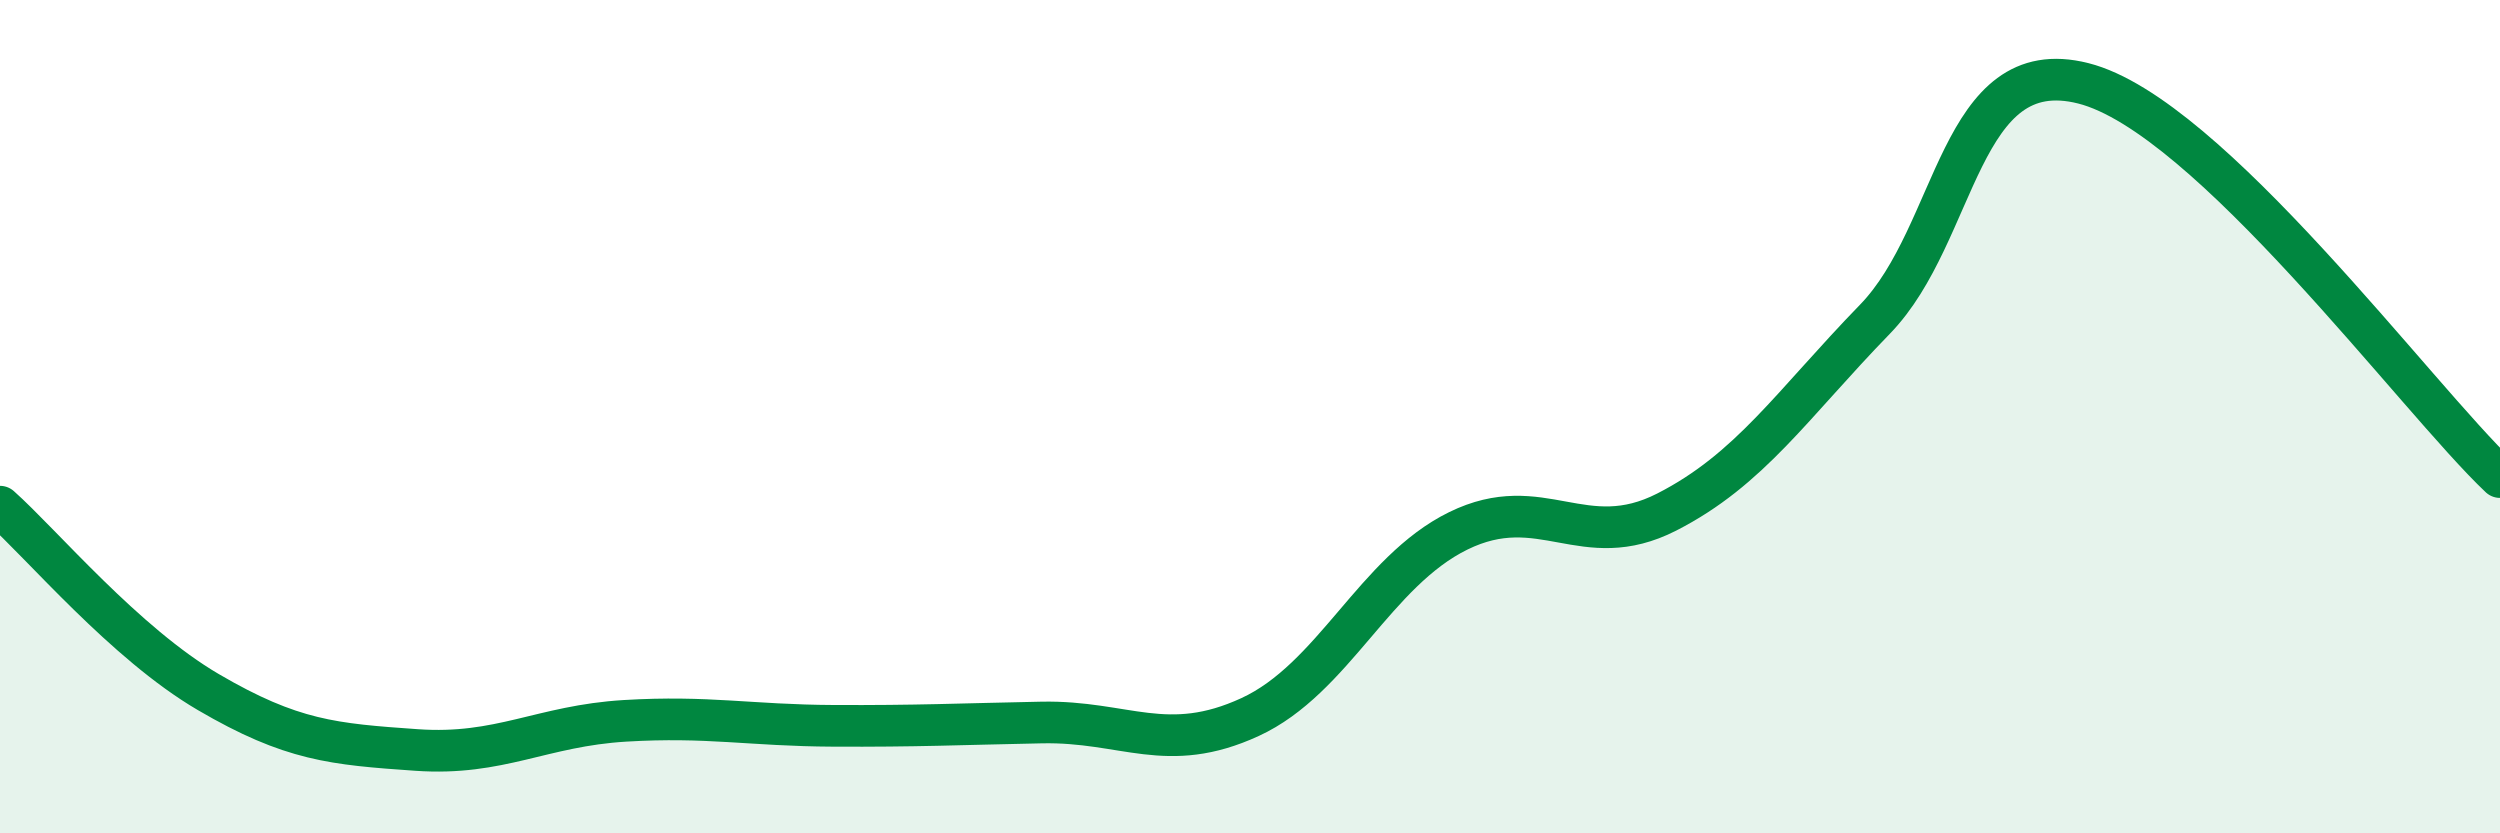 
    <svg width="60" height="20" viewBox="0 0 60 20" xmlns="http://www.w3.org/2000/svg">
      <path
        d="M 0,12.16 C 1,13.05 3,15.44 5,16.61 C 7,17.78 8,17.86 10,18 C 12,18.14 13,17.42 15,17.3 C 17,17.18 18,17.41 20,17.42 C 22,17.43 23,17.38 25,17.34 C 27,17.3 28,18.13 30,17.21 C 32,16.29 33,13.72 35,12.74 C 37,11.76 38,13.31 40,12.29 C 42,11.27 43,9.72 45,7.66 C 47,5.6 47,1.24 50,2 C 53,2.76 58,9.56 60,11.45L60 20L0 20Z"
        fill="#008740"
        opacity="0.1"
        stroke-linecap="round"
        stroke-linejoin="round"
      />
      <path
        d="M 0,12.16 C 1,13.05 3,15.44 5,16.61 C 7,17.78 8,17.86 10,18 C 12,18.14 13,17.42 15,17.3 C 17,17.18 18,17.41 20,17.42 C 22,17.43 23,17.38 25,17.34 C 27,17.3 28,18.13 30,17.21 C 32,16.29 33,13.72 35,12.74 C 37,11.76 38,13.31 40,12.29 C 42,11.27 43,9.72 45,7.66 C 47,5.6 47,1.24 50,2 C 53,2.76 58,9.56 60,11.45"
        stroke="#008740"
        stroke-width="1"
        fill="none"
        stroke-linecap="round"
        stroke-linejoin="round"
      />
    </svg>
  